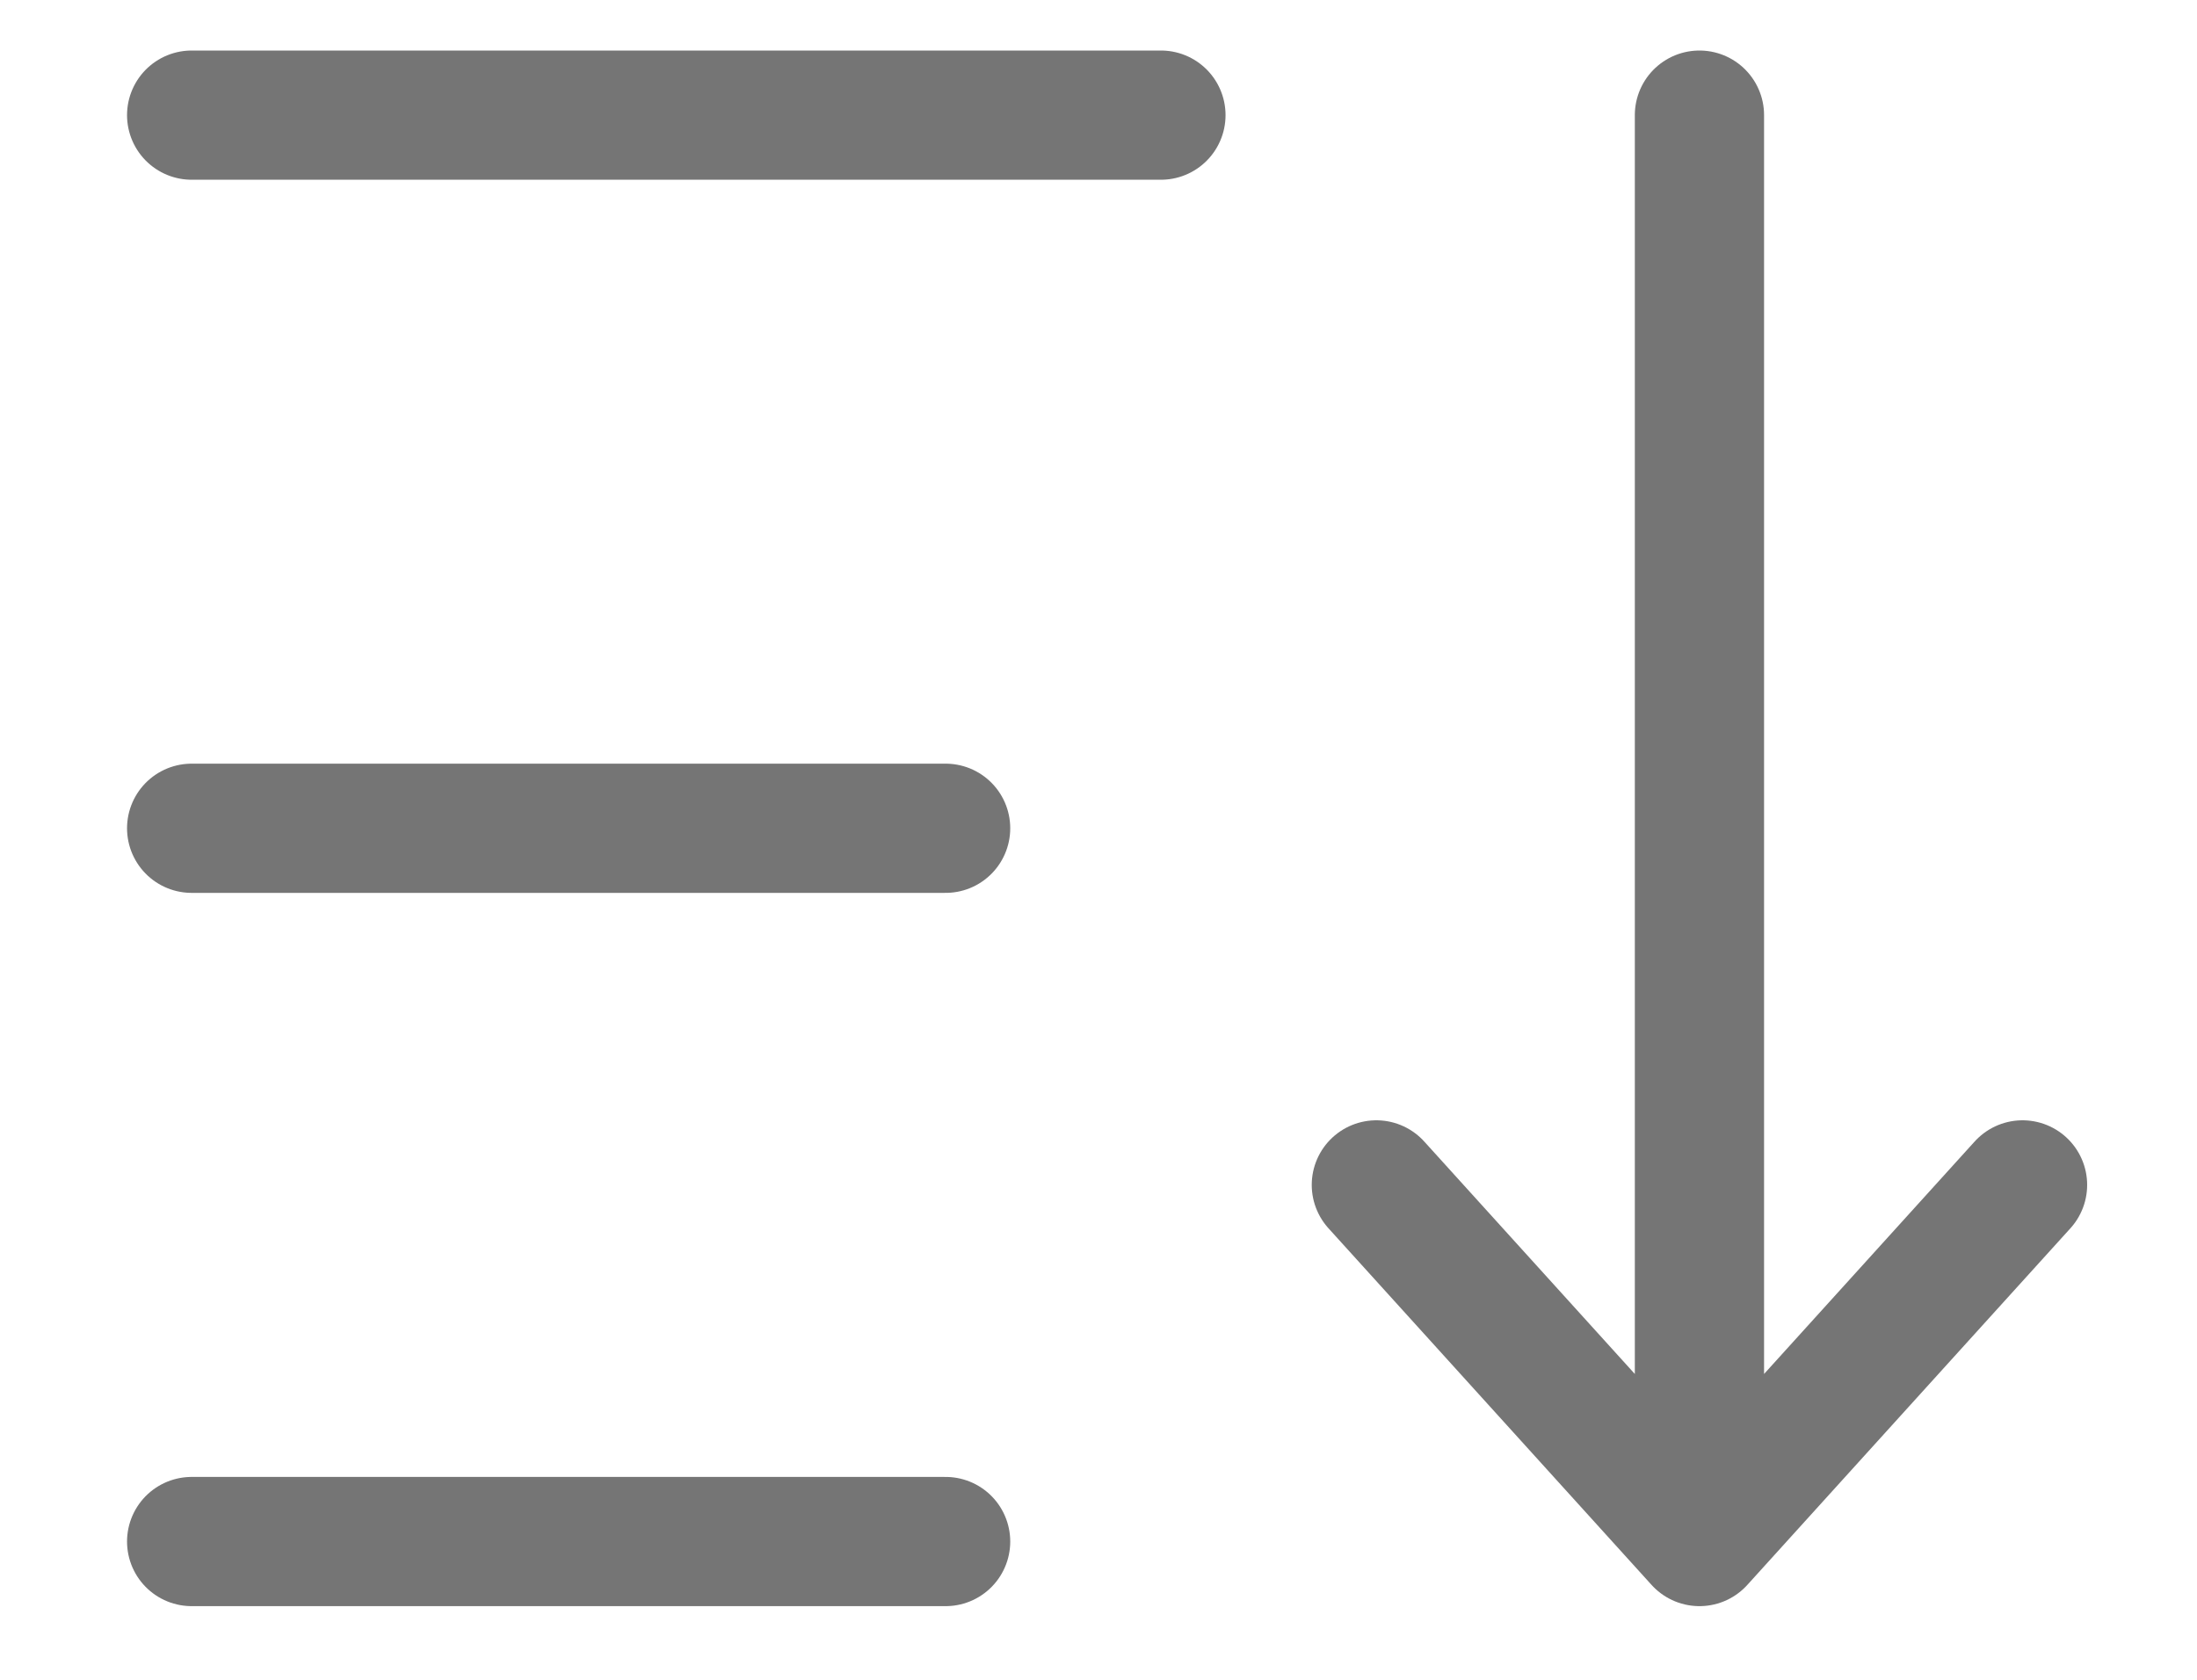 <svg width="17" height="13" viewBox="0 0 17 13" fill="none" xmlns="http://www.w3.org/2000/svg">
<path d="M1.483 0.891H8.983M1.483 6.41H7.317M1.483 11.93H7.317M10.65 9.17L13.15 11.93M13.15 11.93L15.65 9.17M13.15 11.93V0.891" stroke="#757575" stroke-linecap="round" stroke-linejoin="round"/>
</svg>
